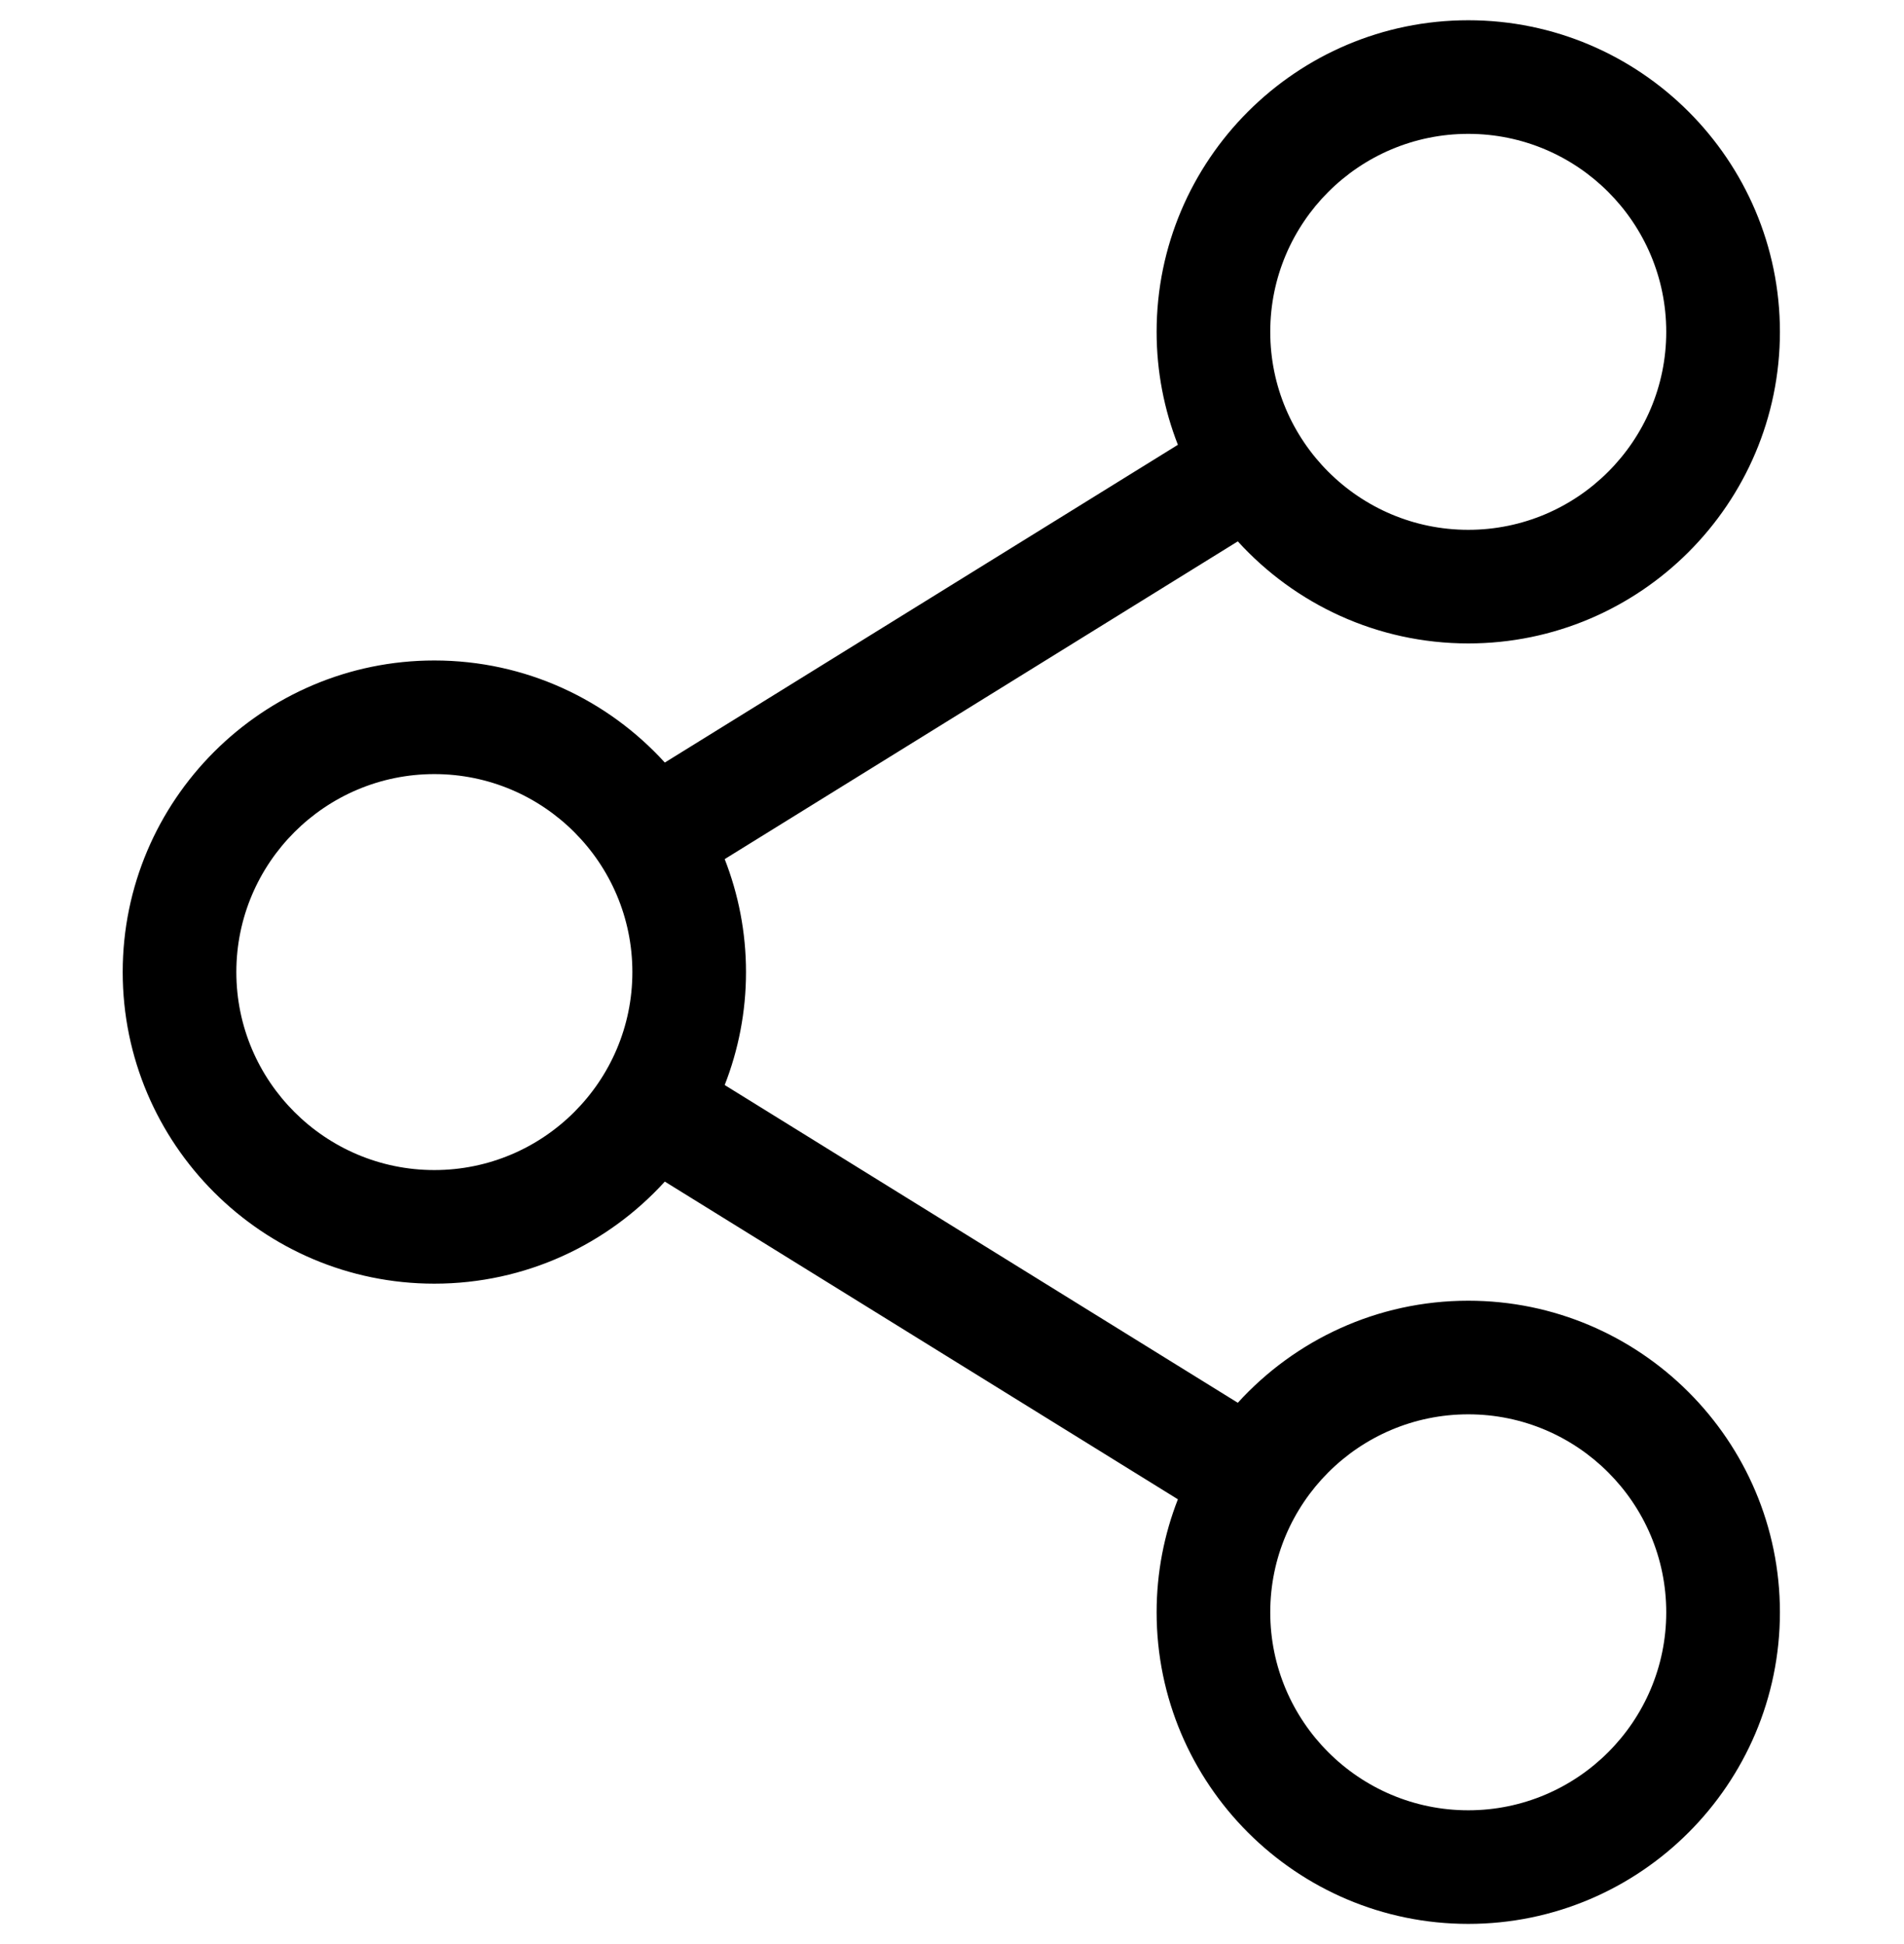 <svg width="47" height="48" viewBox="0 0 47 48" fill="none" xmlns="http://www.w3.org/2000/svg">
<g clip-path="url(#clip0_182_91)">
<path d="M36.244 32.114C33.992 32.114 31.963 33.087 30.555 34.634L17.889 26.789C18.227 25.924 18.415 24.983 18.415 24C18.415 23.016 18.227 22.076 17.889 21.211L30.555 13.366C31.963 14.913 33.992 15.886 36.244 15.886C40.486 15.886 43.937 12.435 43.937 8.193C43.937 3.951 40.486 0.5 36.244 0.5C32.002 0.5 28.551 3.951 28.551 8.193C28.551 9.177 28.738 10.117 29.076 10.982L16.411 18.827C15.003 17.28 12.974 16.307 10.722 16.307C6.48 16.307 3.029 19.758 3.029 24C3.029 28.242 6.48 31.693 10.722 31.693C12.974 31.693 15.003 30.721 16.411 29.173L29.076 37.017C28.738 37.883 28.551 38.823 28.551 39.807C28.551 44.049 32.002 47.5 36.244 47.5C40.486 47.5 43.937 44.049 43.937 39.807C43.937 35.565 40.486 32.114 36.244 32.114ZM31.356 8.193C31.356 5.498 33.548 3.305 36.244 3.305C38.939 3.305 41.131 5.498 41.131 8.193C41.131 10.888 38.939 13.081 36.244 13.081C33.548 13.081 31.356 10.888 31.356 8.193ZM10.722 28.888C8.027 28.888 5.834 26.695 5.834 24C5.834 21.305 8.027 19.112 10.722 19.112C13.417 19.112 15.61 21.305 15.61 24C15.61 26.695 13.417 28.888 10.722 28.888ZM31.356 39.807C31.356 37.112 33.548 34.919 36.244 34.919C38.939 34.919 41.131 37.112 41.131 39.807C41.131 42.502 38.939 44.695 36.244 44.695C33.548 44.695 31.356 42.502 31.356 39.807Z" fill="black"/>
</g>
<defs>
<clipPath id="clip0_182_91">
<rect width="47" height="47" fill="white" transform="translate(0 0.5)"/>
</clipPath>
</defs>
</svg>
